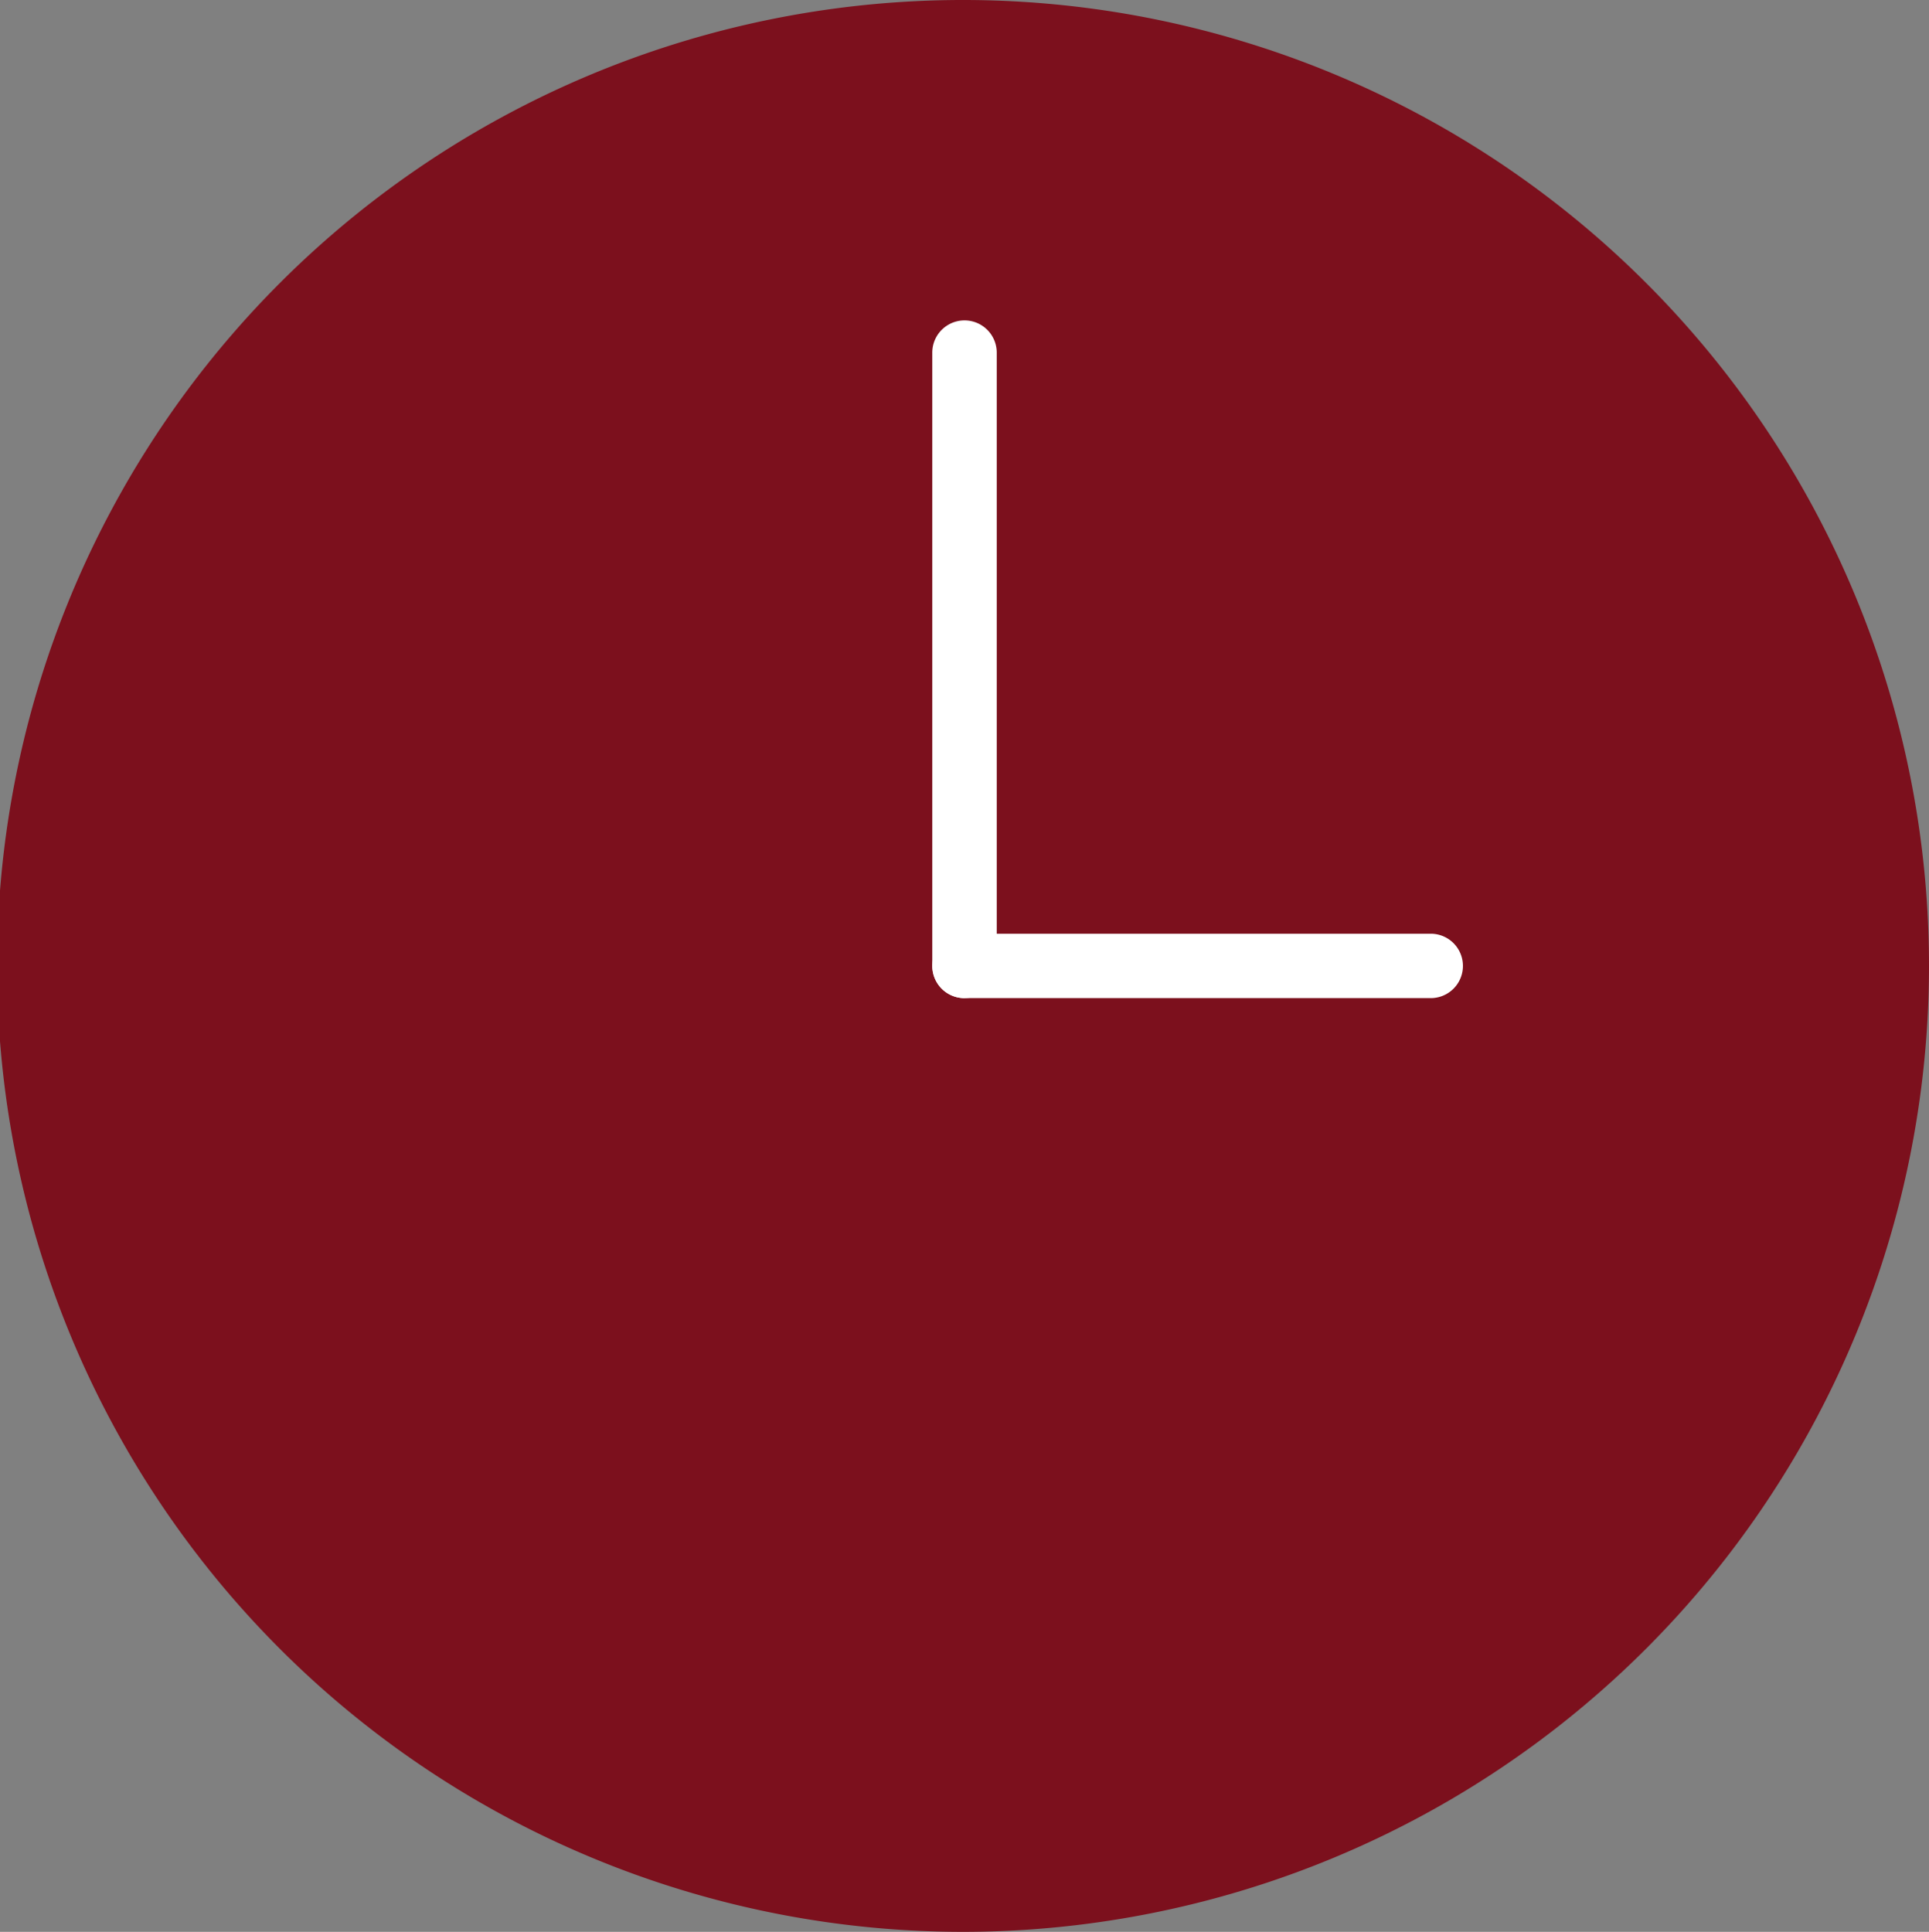 <svg id="Grupo_57" data-name="Grupo 57" xmlns="http://www.w3.org/2000/svg" width="100.106" height="100.258" viewBox="0 0 100.106 100.258">
  <rect x="0" y="0" width="100.106" height="100.258" fill="#808080" stroke="none"/>
  <path id="Trazado_271" data-name="Trazado 271" d="M50.195,937.264a50.129,50.129,0,1,1,50.052-50.13,50.149,50.149,0,0,1-50.052,50.13" transform="translate(-0.141 -837.006)" fill="#7c101d"/>
  <path id="Trazado_272" data-name="Trazado 272" d="M33.593,883.1a1.671,1.671,0,0,1-1.673-1.672V849.6a1.672,1.672,0,0,1,3.345,0v31.824a1.671,1.671,0,0,1-1.672,1.672" transform="translate(16.461 -831.299)" fill="#fff"/>
  <path id="Trazado_273" data-name="Trazado 273" d="M57.787,872.178H33.593a1.671,1.671,0,1,1,0-3.342H57.787a1.671,1.671,0,1,1,0,3.342" transform="translate(16.461 -820.378)" fill="#fff"/>
</svg>
